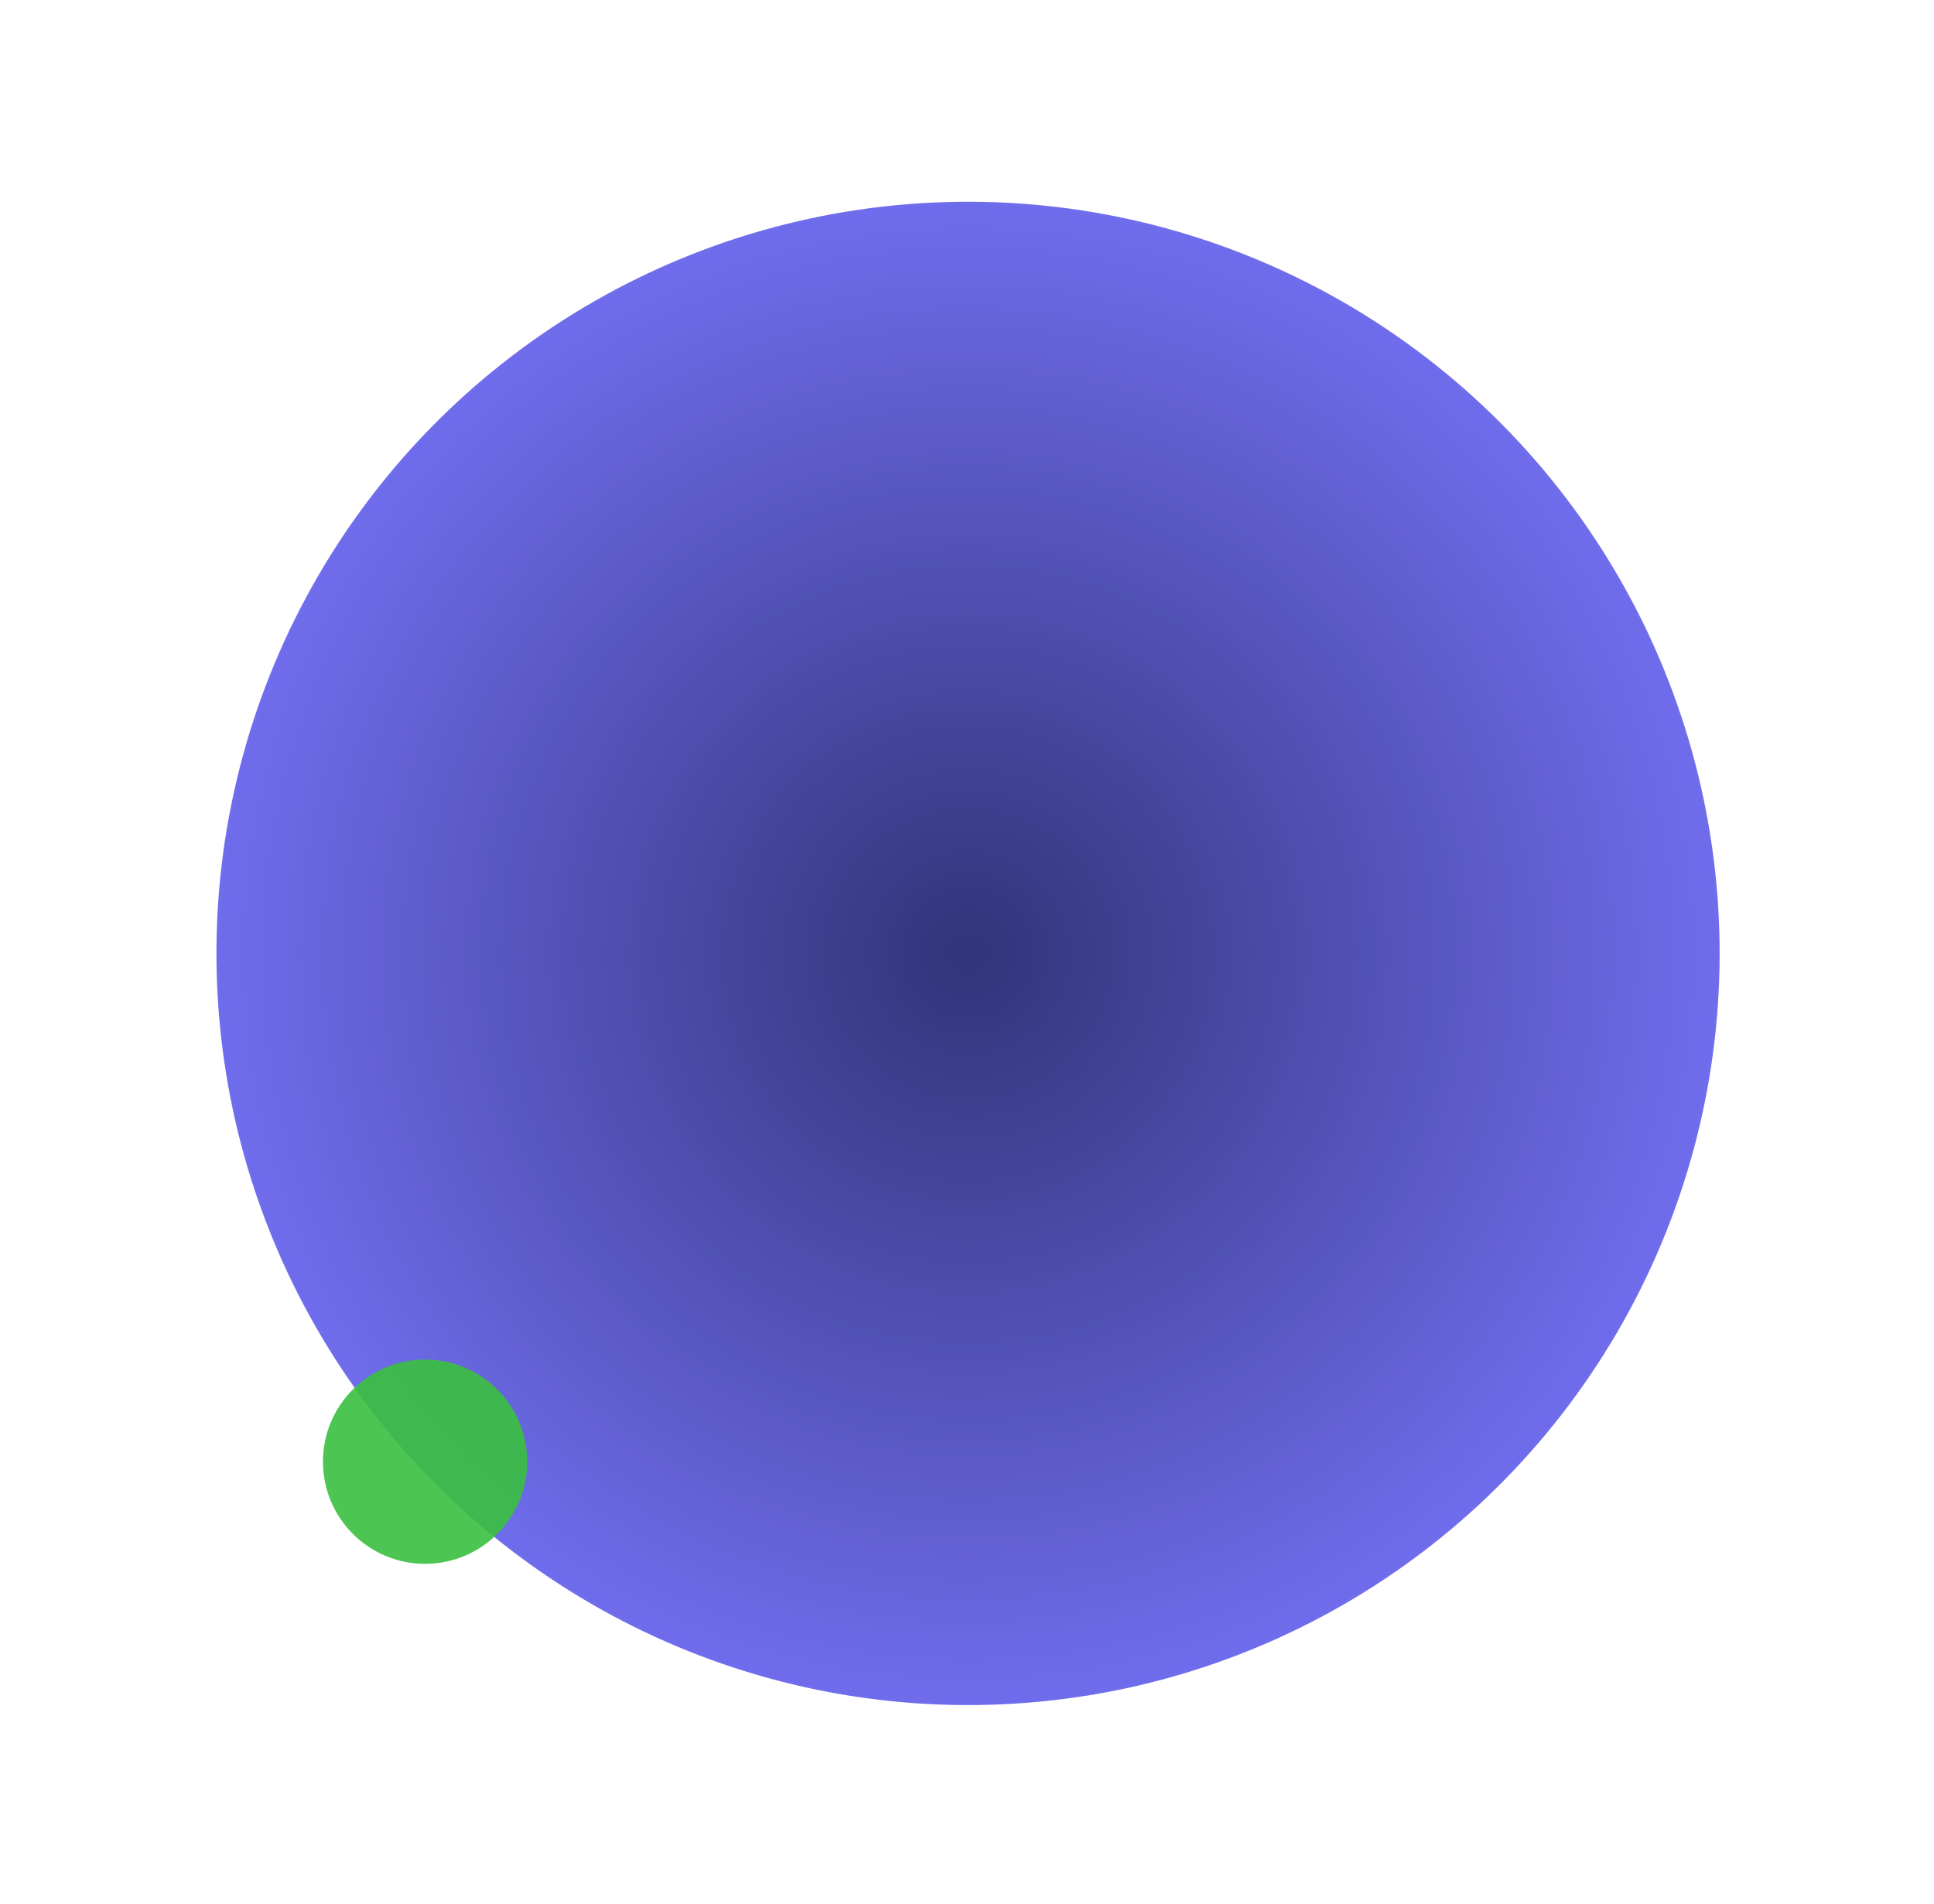 <svg width="1030" height="1014" viewBox="0 0 1030 1014" fill="none" xmlns="http://www.w3.org/2000/svg">
<circle cx="515.555" cy="507.72" r="400.285" transform="rotate(-151.676 515.555 507.72)" fill="url(#paint0_angular_15800_44312)"/>
<ellipse cx="226.39" cy="778.39" rx="54.39" ry="54.39" fill="#3BBF41" fill-opacity="0.91"/>
<defs>
<radialGradient id="paint0_angular_15800_44312" cx="0" cy="0" r="1" gradientUnits="userSpaceOnUse" gradientTransform="translate(515.555 507.72) rotate(90) scale(400.285)">
<stop stop-color="#303478"/>
<stop offset="1" stop-color="#706DED"/>
</radialGradient>
</defs>
</svg>
